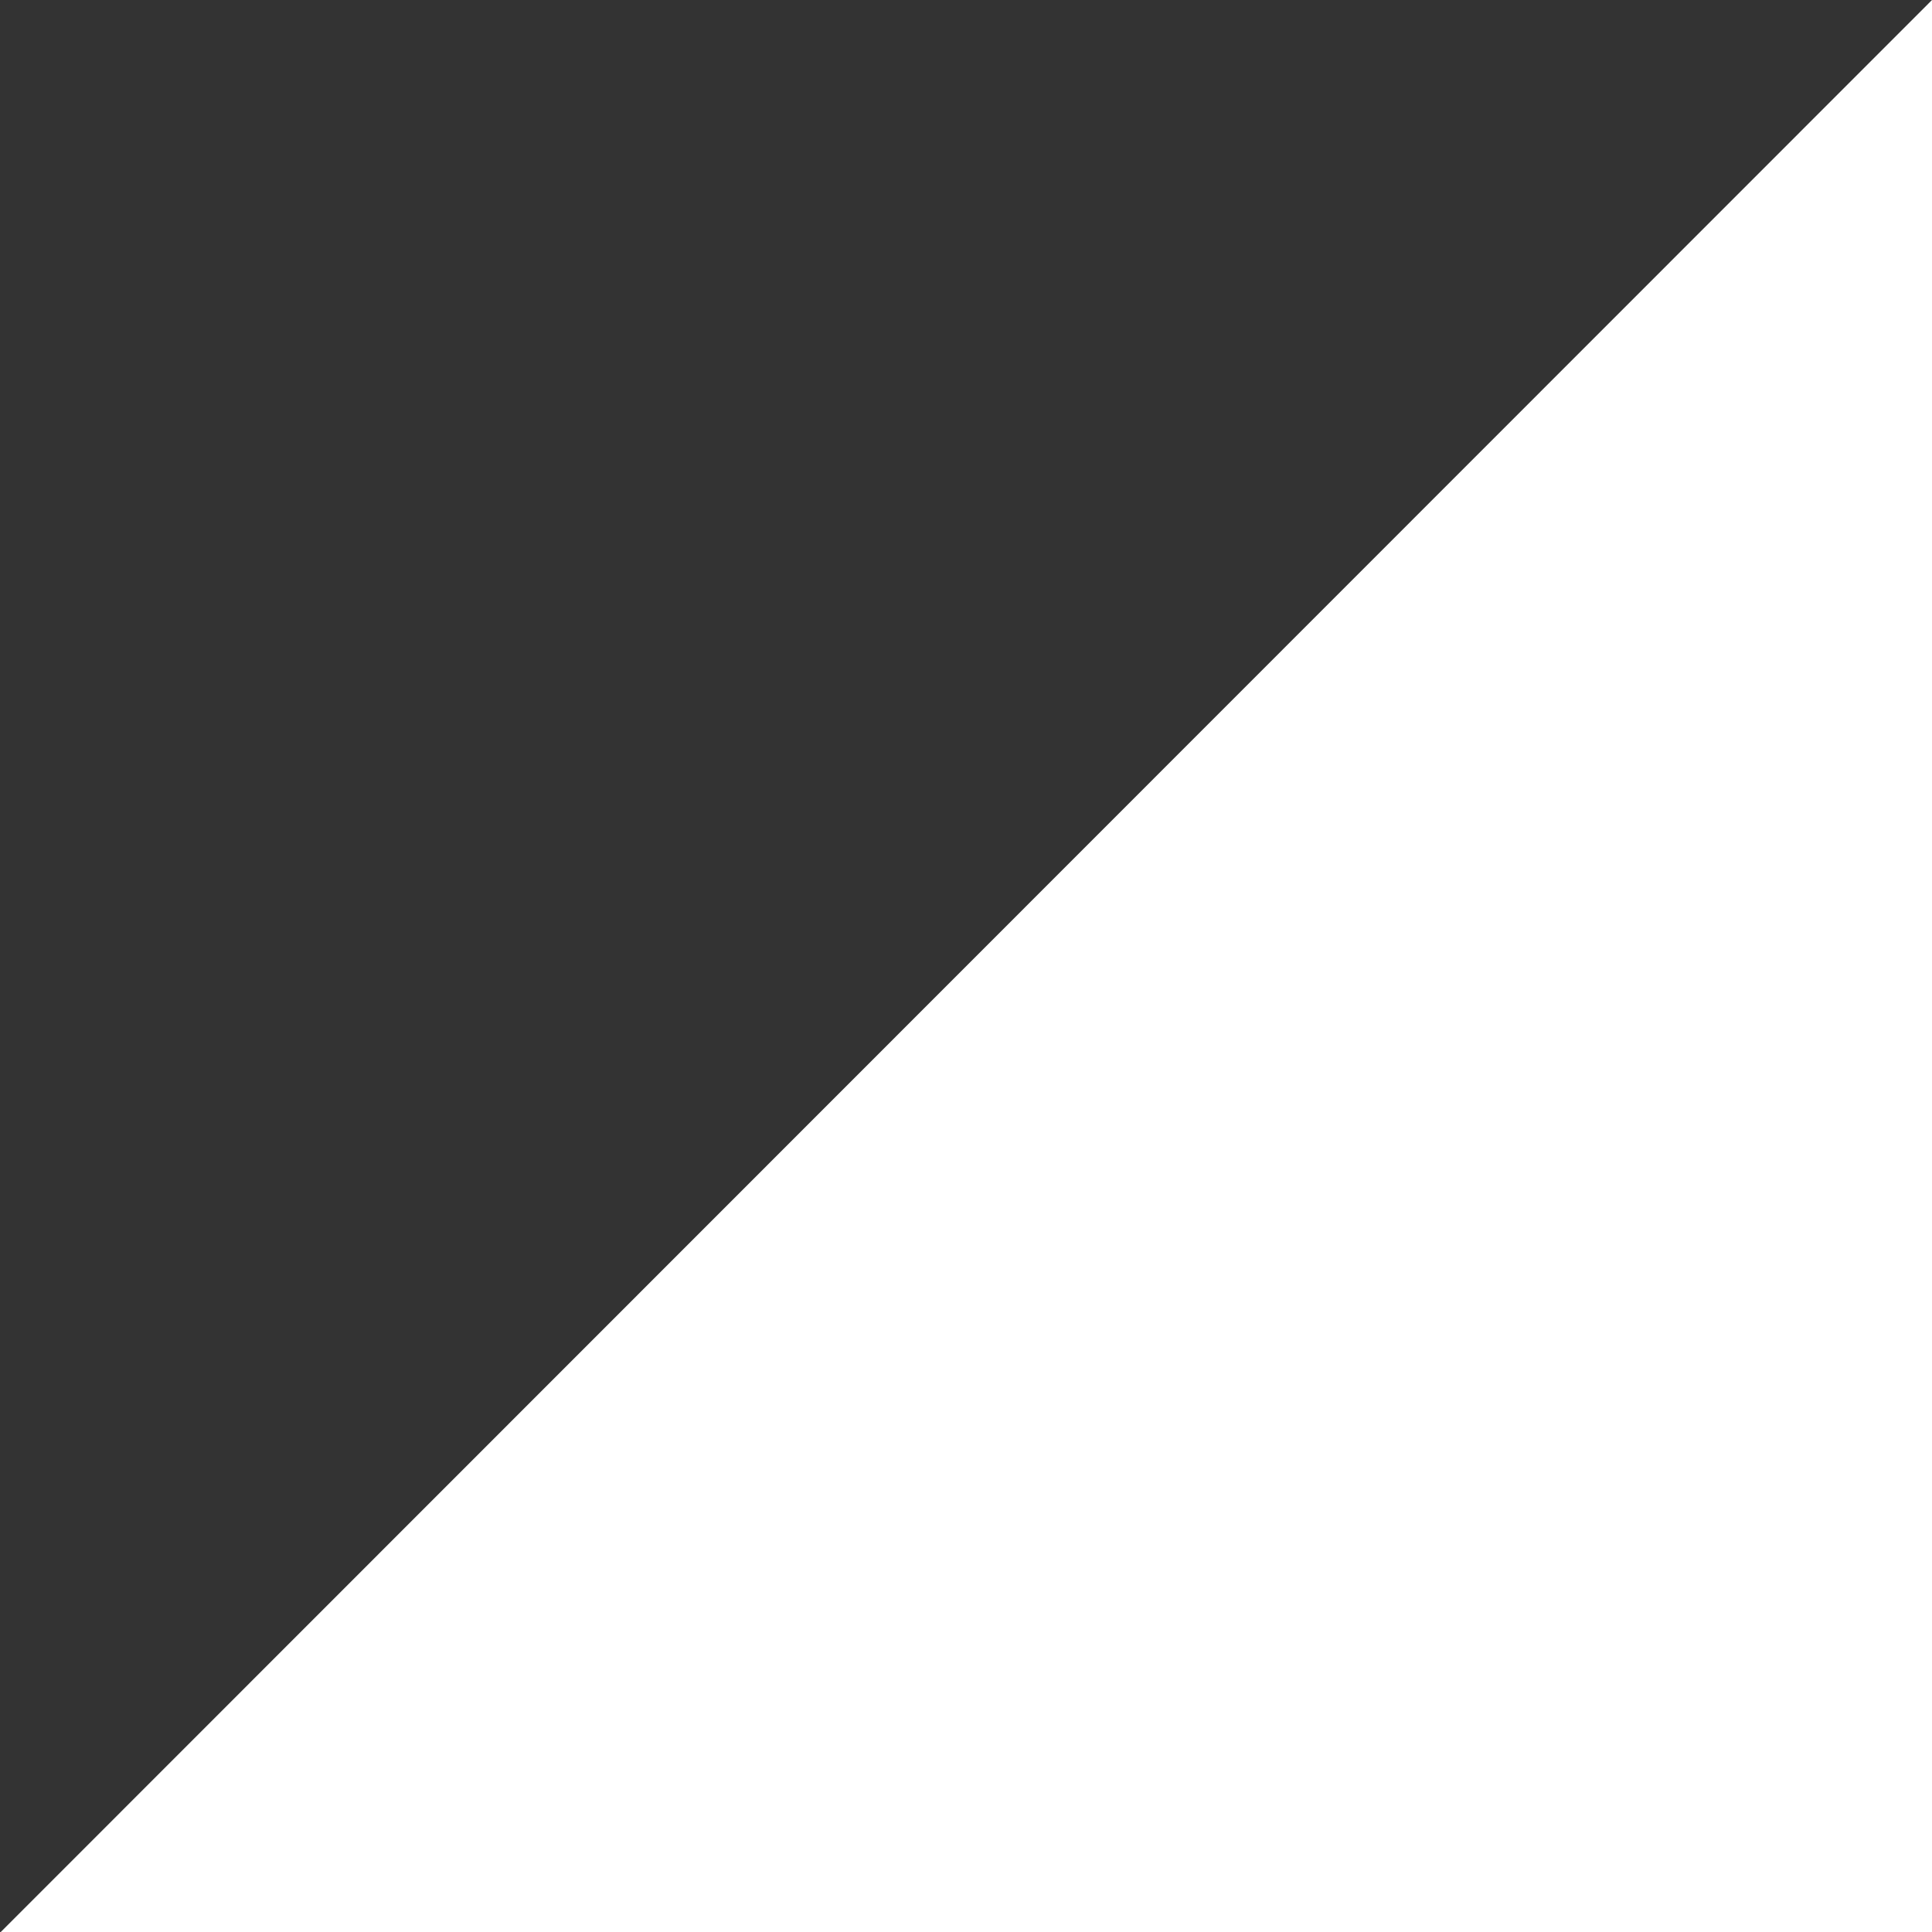 <svg version="1.1" 
       id="no-aspect-ratio" 
       xmlns="http://www.w3.org/2000/svg" 
       xmlns:xlink="http://www.w3.org/1999/xlink" width="100%" height="100%" viewBox="0 0 10 10" preserveAspectRatio="none">
<rect x="0" y="0" width="10" height="10" fill="#333333" stroke="none"/>
<defs>
	<style>
	  .cls-1 {
		fill: #fff;
		fill-rule: evenodd;
	  }
	</style>
</defs>
<path id="triangleRight" class="cls-1" d="M10,10.03V0L-0.026,10.03"/>
</svg>
